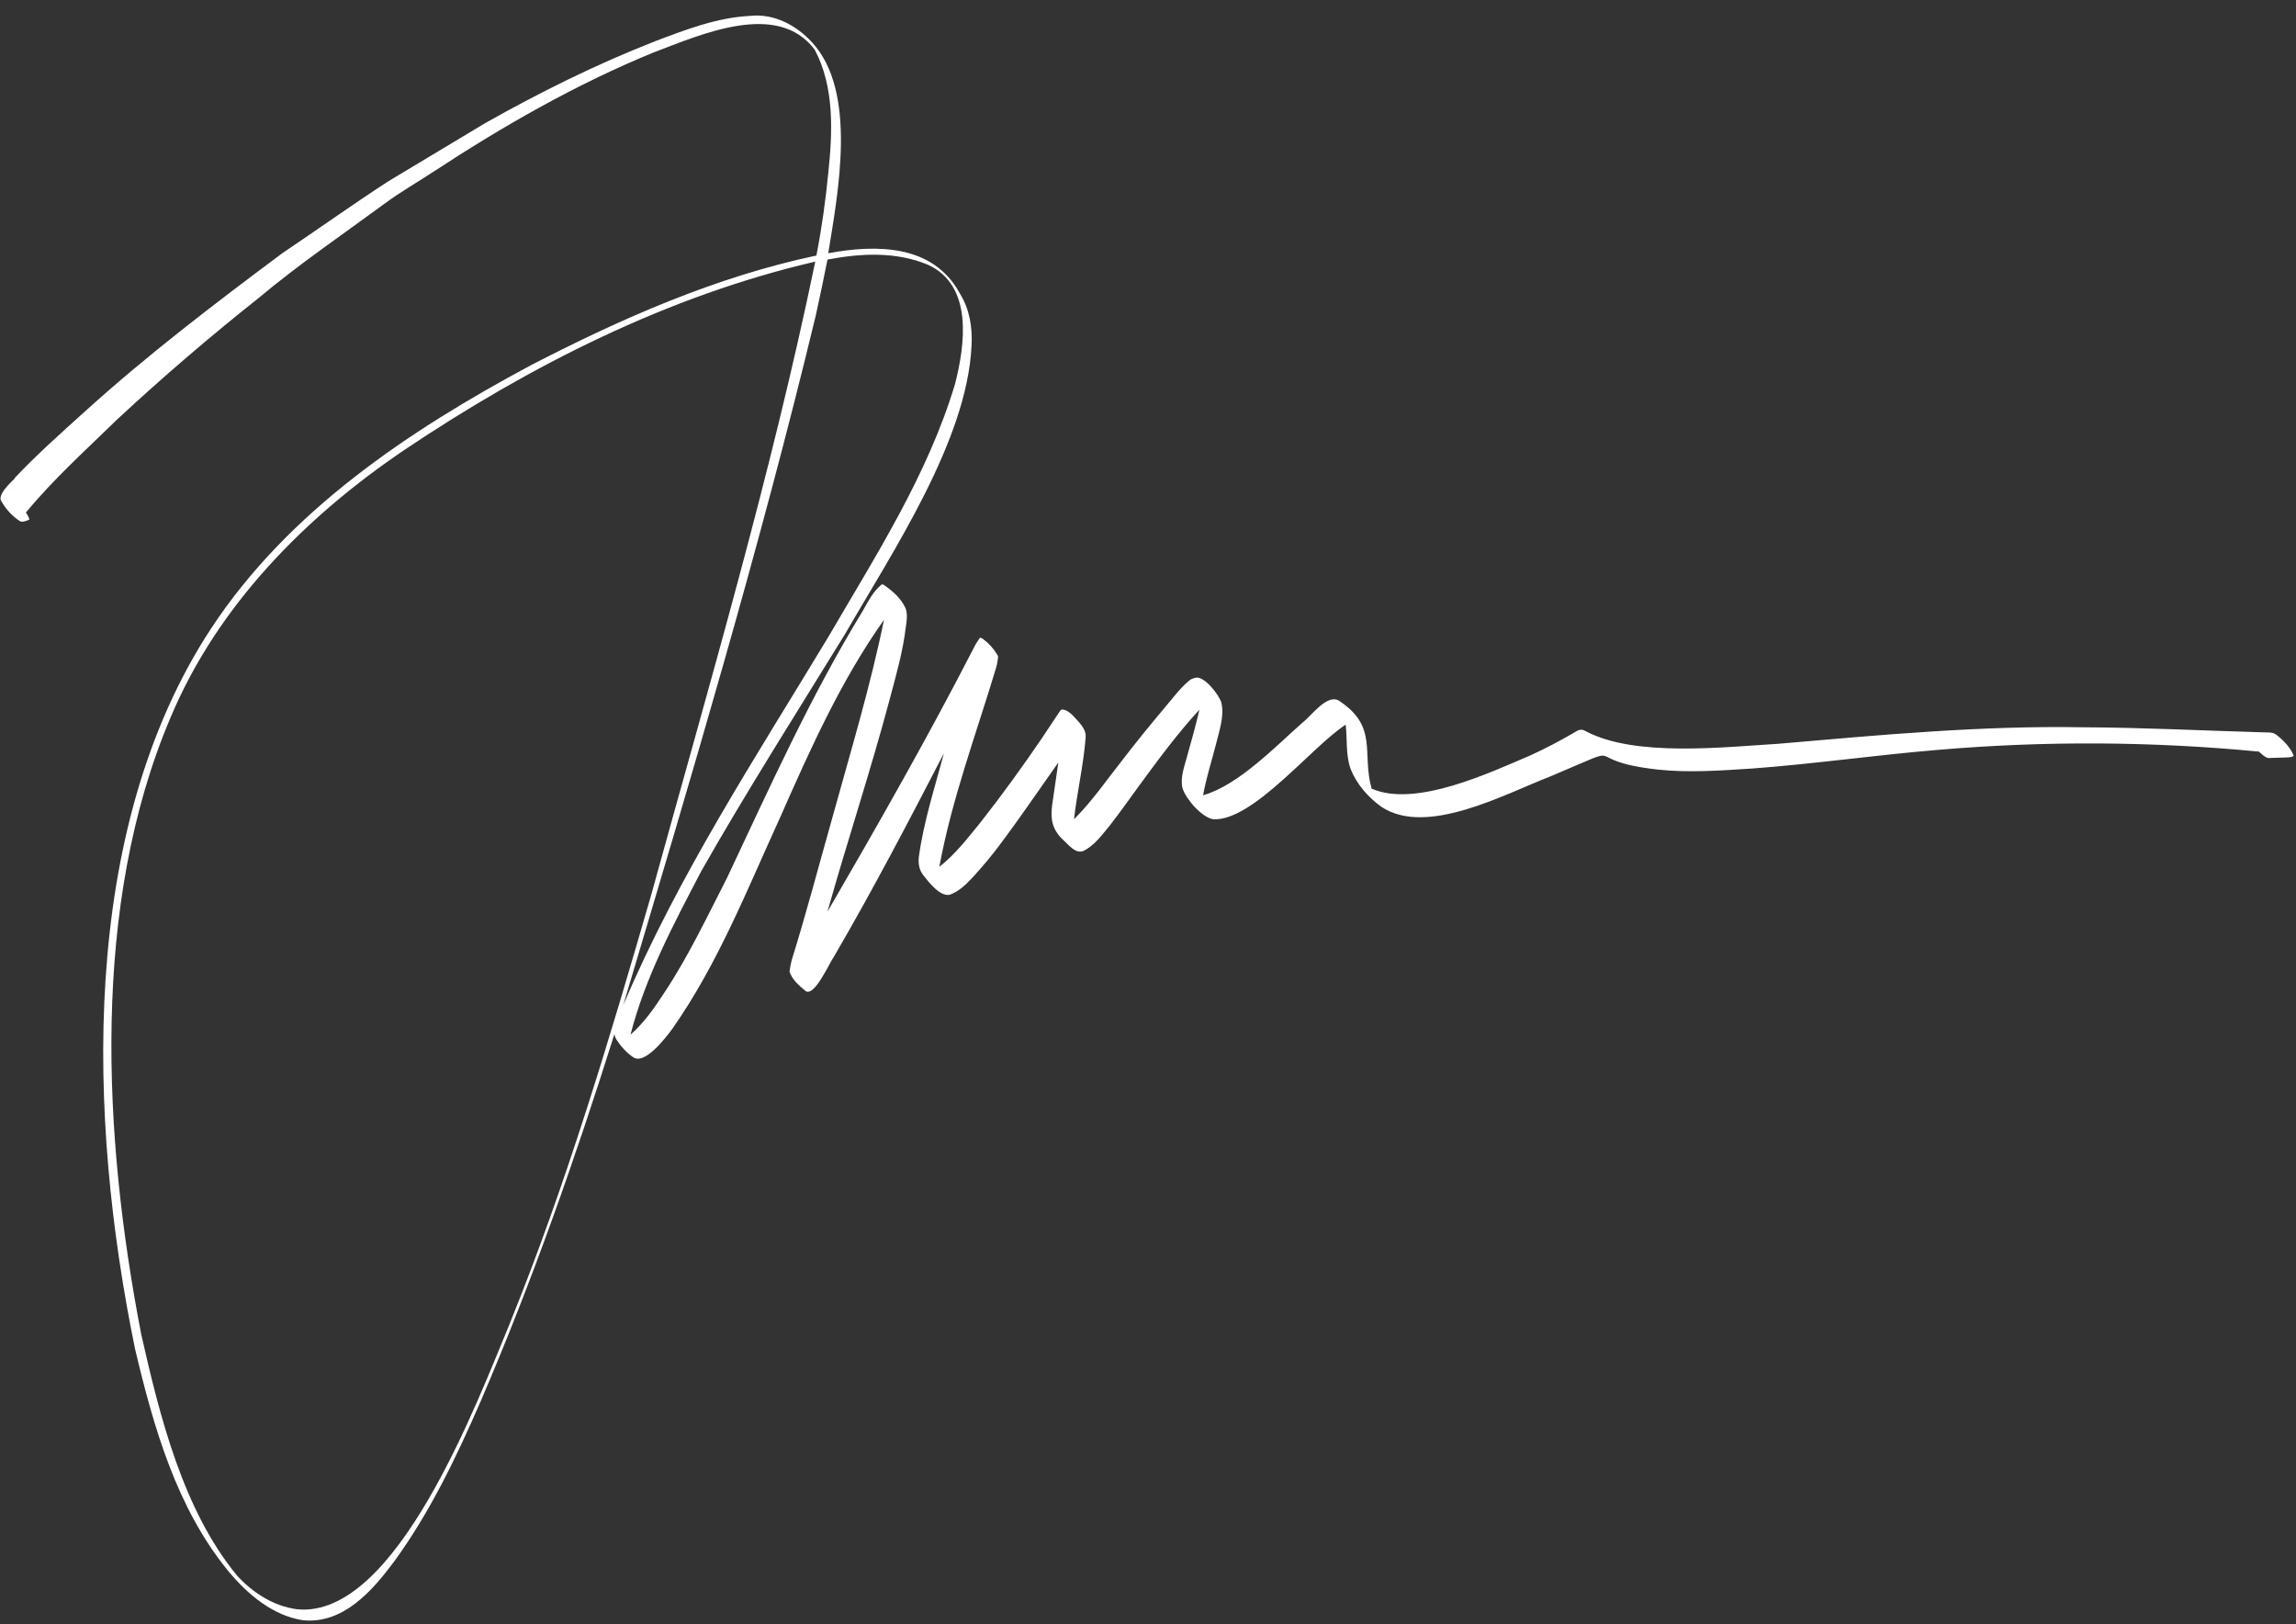 <?xml version="1.0" encoding="UTF-8" standalone="no"?><svg xmlns="http://www.w3.org/2000/svg" xmlns:xlink="http://www.w3.org/1999/xlink" fill="#ffffff" height="333.8" preserveAspectRatio="xMidYMid meet" version="1" viewBox="-0.1 -3.2 471.9 333.8" width="471.9" zoomAndPan="magnify"><rect x="-0.1" y="-3.2" width="471.9" height="333.8" fill="#333333" stroke="none"/><g><g id="change1_1"><path d="M2.99,95.07c-.99,.96-2.02,1.92-2.69,3.14-.19,.42-.44,1-.2,1.44,.9,1.67,2.25,3.16,3.83,4.21,.62,.37,1.29-.04,1.91-.23,.17-.05-.04-.52-.06-.56-.15-.33-.35-.64-.56-.94,5.72-6.93,12.44-12.96,18.86-19.23,9.32-8.65,18.98-16.94,28.95-24.84,8.27-6.94,17.21-13.01,25.9-19.4,3.2-2.37,6.66-4.35,9.99-6.53,14.41-9.45,29.43-18.06,45.4-24.59,9.58-3.6,25.36-10.74,33.03-.53,4.07,7.67,3.68,16.89,2.79,25.3-.56,5.7-1.34,11.38-2.45,17-20.61,4.35-40.13,12.95-58.77,22.59-25.03,13.42-49.76,29.92-65.62,54.03-27.32,41.63-25.32,100.92-15.65,148.04,3.81,16.08,8.54,32.74,19.21,45.73,3.94,4.72,9.09,9.12,15.35,10.06,8.23,.79,14.17-6.01,18.65-12.01,7.43-10.18,12.89-21.63,17.9-33.15,10.56-24.58,19.4-49.82,27.43-75.33,0,.37,.22,.85,.42,1.17,.86,1.36,1.99,2.59,3.3,3.53,2.39,1.93,6.81-3.92,8.16-5.74,9.39-13.35,15.41-28.68,22.17-43.45,6.18-14,12.47-28.08,21.35-40.62-2.8,13.7-6.87,27.11-10.59,40.58-2.78,9.81-5.36,19.67-8.39,29.4-.19,.77-.33,1.51-.44,2.3,.47,1.58,1.97,2.94,3.24,3.95,1.8,1.56,5.03-5.87,6-7.19,7.94-13.62,15.24-27.59,22.49-41.59-1.88,7.06-4.18,14.11-5.16,21.36-.13,1.32,.09,2.67,.95,3.71,1.11,1.42,3.45,4.45,5.44,3.98,1.94-.7,3.46-2.24,4.83-3.72,1.89-2.09,3.72-4.23,5.39-6.49,4.17-5.54,8.06-11.3,12.07-16.96-.38,2.53-.74,5.05-1.1,7.58-.58,3.45-.53,5.96,2.22,8.45,1.07,.94,2.3,2.66,3.9,2.2,2.36-1.08,3.9-3.31,5.53-5.25,2.12-2.72,4.11-5.54,6.14-8.33,3.91-5.32,7.84-10.66,12.31-15.51-.75,3.25-1.66,6.47-2.56,9.68-.55,2.07-1.4,4.25-.94,6.41,.72,2.28,3.93,6.02,6.35,6.44,8.21,.38,20.22-14.95,27.21-19.44,.35,3.01-.02,6.17,1,9.06,1.24,3.16,3.59,5.83,6.31,7.8,9.3,6.23,25.45-2.64,34.8-6.25,17.56-7.36,4.86-3.33,22-1.39,6.5,.7,13.03,.19,19.53-.22,12.79-.95,25.49-2.79,38.27-3.84,21.87-1.87,43.94-1.73,65.79,.37,.58,.5,1.16,1.15,1.92,1.32,.81-.02,1.61-.05,2.41-.08,.28-.05,3.23,.1,2.75-.56-.73-1.69-2.12-3.08-3.56-4.19-.85-.6-1.97-.38-2.95-.46-12.24-.35-24.48-.98-36.73-1.03-20.93-.37-41.78,1.59-62.61,3.39-11.34,.69-29.5,2.76-39.54-2.56-1.12-.73-1.84-.08-2.87,.52-2.74,1.57-5.54,3.05-8.41,4.36-8.6,3.68-23.78,10.84-32.78,6.9-2.07-7.37,1.42-12.74-6.73-18.08-2.45-1.44-5.63,3.11-7.45,4.49-5.64,4.99-13.23,12.9-20.45,14.95,.62-3.58,1.77-7.03,2.66-10.55,.65-2.72,1.71-5.58,1.11-8.4-.39-1.58-3.61-5.76-5.42-5.18-.37,.12-.78,.22-1.09,.47-2.04,1.64-3.56,3.82-5.27,5.79-2.87,3.42-5.7,6.88-8.42,10.43-3.31,4.17-6.32,8.61-10.11,12.37,.65-5.65,1.97-11.21,2.4-16.88,.1-1.27-.71-2.28-1.48-3.19-.93-.96-1.91-2.36-3.34-2.49-.33,.01-.59,.51-.73,.72-1.12,1.71-2.25,3.42-3.4,5.12-4.04,5.92-8.24,11.74-12.67,17.37-2.61,3.21-5.19,6.57-8.46,9.13,2.58-14.01,7.62-27.41,11.7-41.02,.2-.65,.27-1.36,.38-2.03,.04-.19-.13-.47-.22-.62-.73-1.2-1.7-2.28-2.84-3.12-.08-.05-.57-.42-.7-.24-.45,.63-.87,1.26-1.2,1.96-9.47,18.41-19.72,36.41-30.12,54.3,4.14-14.71,8.97-29.23,12.89-44.01,1.27-4.76,2.63-9.52,3.21-14.42,.2-1.32,.42-2.64-.03-3.92-.87-1.93-2.52-3.46-4.24-4.65-.11-.08-.54-.4-.7-.24-1.76,1.43-2.77,3.48-3.87,5.42-10.73,17.53-19.14,36.29-27.89,54.85-4.09,7.96-7.92,16.11-12.88,23.58-2.03,3.11-4.14,6.18-6.96,8.64,3.04-11.88,8.93-22.83,14.57-33.65,9.4-16.52,19.6-32.55,29.56-48.73,9.7-16.82,25.06-39.72,25.96-59.19,.22-3.73-.4-7.54-2.41-10.75-5.46-10.08-17.07-10.1-27.04-8.26,2.03-12.54,6.02-33.2-3.34-43.34-3.24-3.53-7.84-5.97-12.73-5.43-6.83,.34-13.24,2.84-19.57,5.23-12.05,4.72-23.67,10.49-34.93,16.84-6.63,3.98-13.25,7.96-19.88,11.94-7.36,4.78-14.51,9.89-21.79,14.78-13.94,10.41-27.82,20.96-40.71,32.66-4.87,4.39-9.78,8.76-14.28,13.53Zm101.76,173.54c-6.6,15.77-23.31,60.91-43.78,58.89-4.77-.61-9.08-3.36-12.31-6.88-11.13-13.45-15.93-32.79-19.73-49.6-7.85-40.53-10.41-88.27,6.08-126.91,9.66-22.93,27.72-41.16,48.12-54.93,25.71-17.23,54.05-31.6,84.33-38.62-9.08,43.87-21.79,86.88-33.69,130.04-8.58,29.67-17.42,59.35-29.03,88ZM190.6,51.19c9.31,4.27,7.69,16.3,5.59,24.52-5.62,18.72-16.34,35.33-26.11,52.09-14.9,24.69-30.79,48.94-42.09,75.57,14.03-47.01,28.09-94.05,39.58-141.75,.82-3.82,1.66-7.64,2.41-11.48,6.84-1.3,14.07-1.68,20.63,1.06Z"/></g></g></svg>